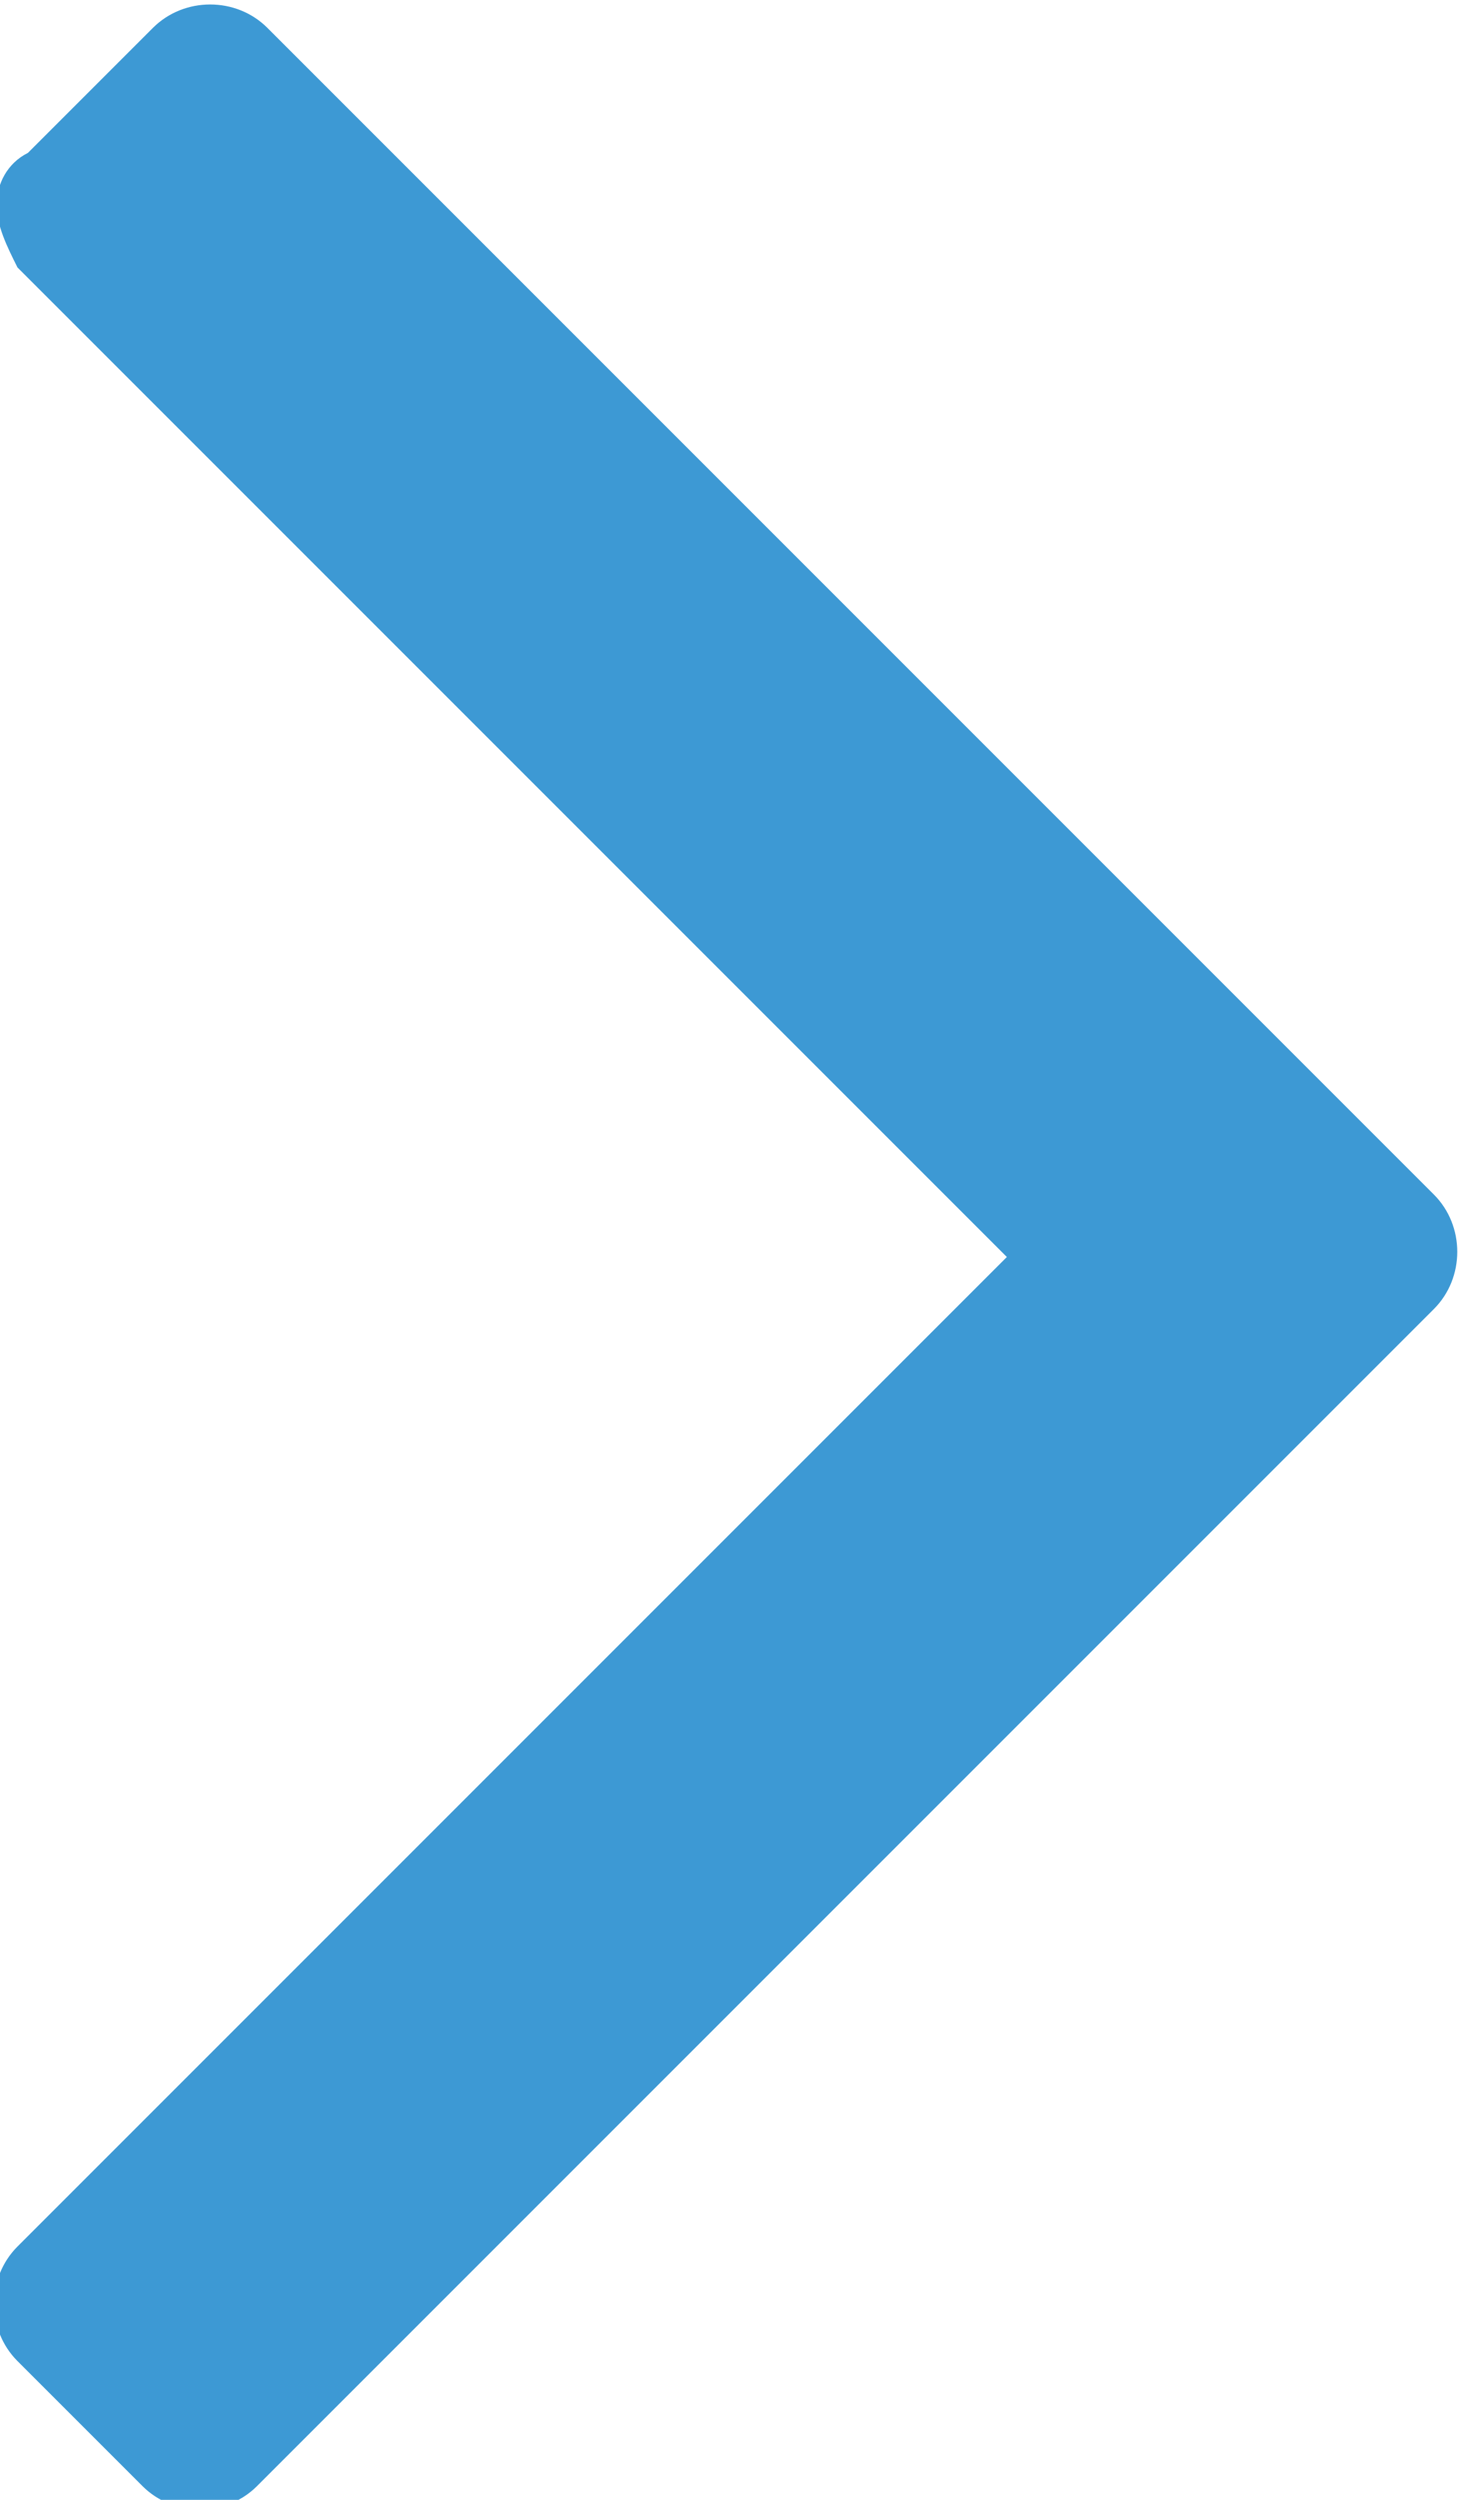 <?xml version="1.0" encoding="utf-8"?>
<!-- Generator: Adobe Illustrator 26.5.0, SVG Export Plug-In . SVG Version: 6.00 Build 0)  -->
<svg version="1.1" id="Ebene_1" xmlns="http://www.w3.org/2000/svg" xmlns:xlink="http://www.w3.org/1999/xlink" x="0px" y="0px"
	 viewBox="0 0 14 24" style="enable-background:new 0 0 14 24;" xml:space="preserve">
<style type="text/css">
	.st0{fill:#FBD476;}
	.st1{fill:#3D99D4;}
</style>
<g id="angle-right" transform="translate(16.368 28.068) rotate(180)">
	<path id="Pfad_103" class="st1" d="M16.4,26.1c0-0.2-0.1-0.4-0.2-0.6l-9.5-9.5l9.5-9.5c0.3-0.3,0.3-0.8,0-1.1c0,0,0,0,0,0l-1.2-1.2
		c-0.3-0.3-0.8-0.3-1.1,0c0,0,0,0,0,0L2.6,15.5c-0.3,0.3-0.3,0.8,0,1.1c0,0,0,0,0,0l11.2,11.2c0.3,0.3,0.8,0.3,1.1,0c0,0,0,0,0,0
		l1.2-1.2C16.3,26.5,16.4,26.3,16.4,26.1z"/>
</g>
</svg>
